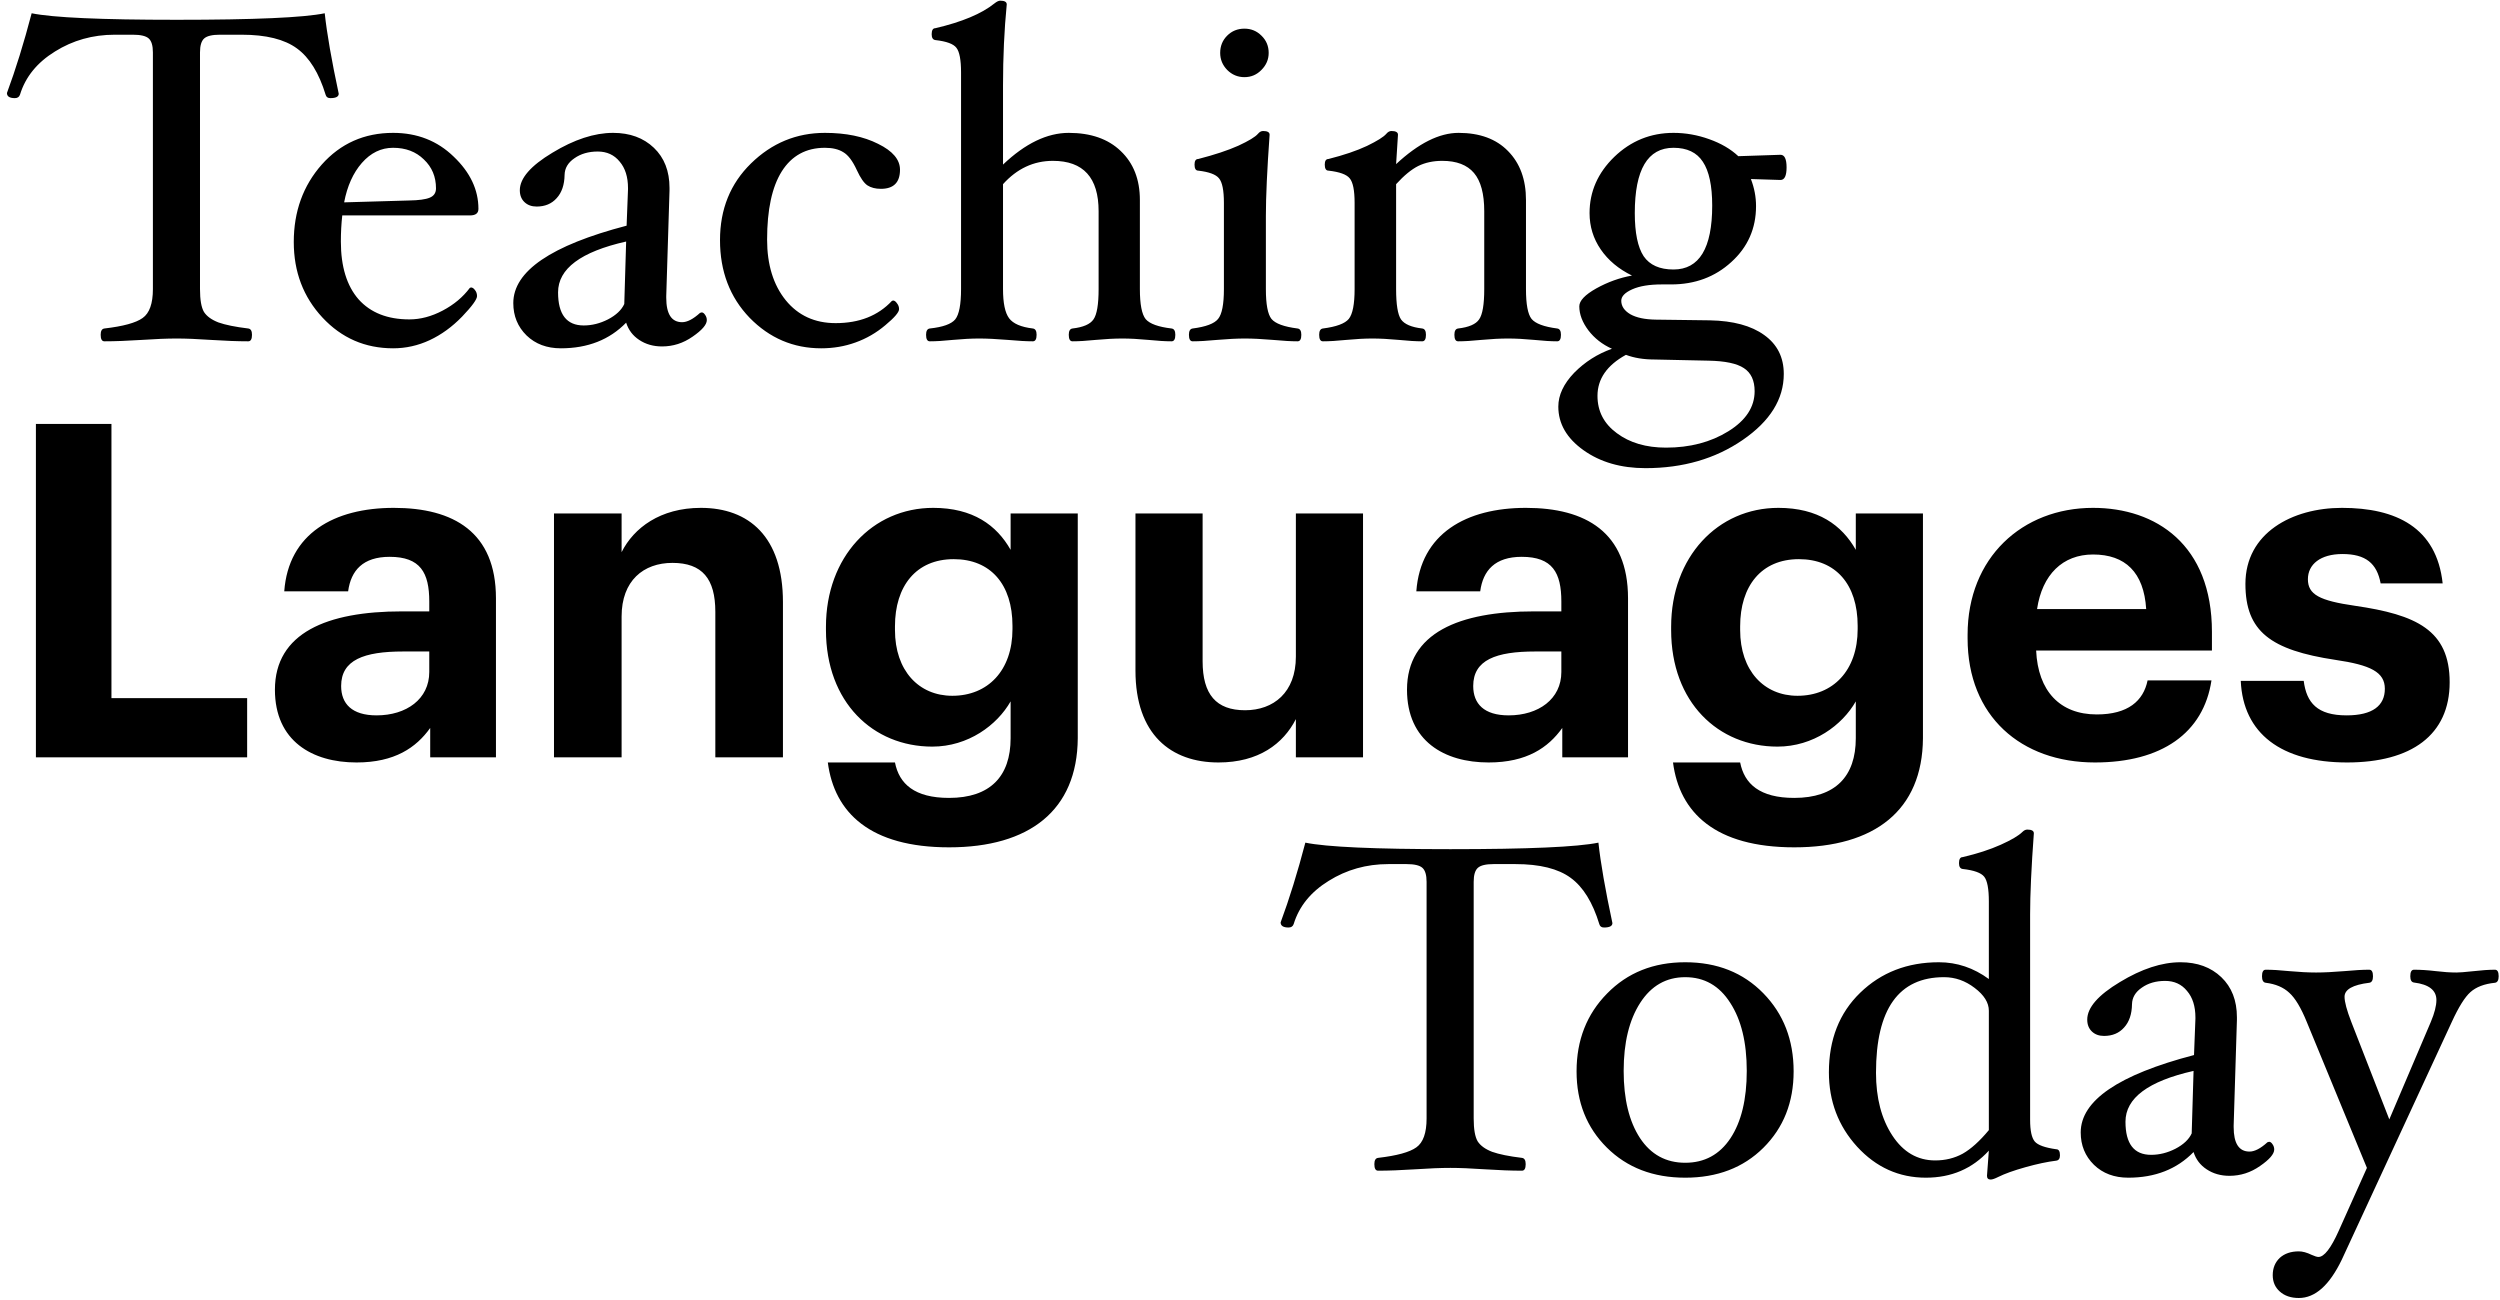 <svg xmlns="http://www.w3.org/2000/svg" width="1475" height="767" viewBox="0 0 1475 767" fill="none"><path d="M199.846 55.285C199.846 57.027 198.195 57.899 194.894 57.899C193.426 57.899 192.509 57.257 192.142 55.973C188.199 43.042 182.559 33.917 175.222 28.598C167.886 23.187 157.018 20.482 142.62 20.482H129.69C125.196 20.482 122.124 21.215 120.473 22.683C118.822 24.15 117.997 26.901 117.997 30.936V170.561C117.997 176.889 118.776 181.383 120.335 184.042C121.986 186.61 124.829 188.674 128.864 190.233C132.991 191.7 138.86 192.892 146.472 193.809C147.939 193.993 148.673 195.231 148.673 197.523C148.673 200.091 147.939 201.375 146.472 201.375C140.328 201.375 132.991 201.1 124.462 200.55C116.392 199.999 109.651 199.724 104.241 199.724C98.647 199.724 91.768 199.999 83.606 200.55C75.078 201.1 67.741 201.375 61.597 201.375C60.129 201.375 59.396 200.091 59.396 197.523C59.396 195.231 60.129 193.993 61.597 193.809C72.693 192.525 80.213 190.462 84.157 187.619C88.192 184.776 90.209 179.09 90.209 170.561V30.936C90.209 26.901 89.384 24.15 87.733 22.683C86.083 21.215 82.965 20.482 78.379 20.482H67.649C54.719 20.482 42.98 23.783 32.434 30.386C21.887 36.898 15.009 45.38 11.799 55.835C11.341 57.211 10.332 57.899 8.773 57.899C5.655 57.899 4.096 56.89 4.096 54.872C9.232 41.024 14.092 25.342 18.677 7.826C31.15 10.394 59.671 11.678 104.241 11.678C150.003 11.678 179.12 10.394 191.592 7.826C192.876 19.748 195.627 35.568 199.846 55.285ZM282.273 123.24C282.273 125.808 280.622 127.092 277.321 127.092H201.937C201.387 132.044 201.112 137.18 201.112 142.499C201.112 157.264 204.597 168.635 211.566 176.614C218.628 184.501 228.624 188.444 241.555 188.444C248.066 188.444 254.623 186.702 261.226 183.217C267.829 179.732 273.148 175.284 277.183 169.874L277.871 169.598C278.696 169.598 279.476 170.103 280.21 171.112C281.035 172.12 281.448 173.313 281.448 174.688C281.448 176.614 278.513 180.649 272.644 186.794C266.774 192.846 260.401 197.478 253.523 200.687C246.645 203.897 239.446 205.502 231.926 205.502C215.418 205.502 201.525 199.449 190.244 187.344C178.964 175.238 173.324 160.382 173.324 142.774C173.324 124.799 178.827 109.576 189.832 97.104C200.928 84.631 214.96 78.395 231.926 78.395C246.14 78.395 258.062 83.072 267.692 92.427C277.413 101.689 282.273 111.96 282.273 123.24ZM257.237 111.135C257.237 104.257 254.852 98.571 250.084 94.077C245.407 89.492 239.354 87.199 231.926 87.199C224.864 87.199 218.72 90.18 213.492 96.141C208.357 102.01 204.872 109.759 203.038 119.389L241.28 118.288C247.057 118.196 251.138 117.646 253.523 116.637C255.999 115.629 257.237 113.794 257.237 111.135ZM390.609 204.401C385.473 204.401 380.98 203.118 377.128 200.55C373.368 198.074 370.8 194.68 369.425 190.37C359.612 200.458 346.773 205.502 330.907 205.502C322.654 205.502 315.913 202.98 310.686 197.936C305.459 192.8 302.845 186.427 302.845 178.815C302.845 160.015 325.13 144.792 369.7 133.145L370.525 111.685V110.997C370.525 104.394 368.874 99.167 365.573 95.315C362.363 91.372 358.053 89.4 352.642 89.4C347.231 89.4 342.646 90.73 338.886 93.389C335.126 95.957 333.2 99.213 333.108 103.156C333.017 109.026 331.458 113.611 328.431 116.912C325.497 120.214 321.553 121.865 316.601 121.865C313.666 121.865 311.282 120.993 309.448 119.251C307.614 117.509 306.697 115.17 306.697 112.235C306.697 105.174 313.116 97.791 325.955 90.088C338.794 82.293 350.716 78.395 361.721 78.395C371.626 78.395 379.65 81.33 385.794 87.199C391.939 93.068 395.011 100.955 395.011 110.86V112.51L393.085 174.688V175.651C393.085 185.28 396.203 190.095 402.439 190.095C405.466 190.095 408.996 188.261 413.032 184.593L413.995 184.317C414.728 184.317 415.416 184.822 416.058 185.831C416.7 186.748 417.021 187.757 417.021 188.857C417.021 191.517 414.224 194.772 408.63 198.624C403.127 202.476 397.12 204.401 390.609 204.401ZM369.425 142.499C342.646 148.552 329.257 158.548 329.257 172.487C329.257 185.51 334.301 192.021 344.388 192.021C349.249 192.021 354.018 190.829 358.695 188.444C363.464 185.968 366.673 182.942 368.324 179.365L369.425 142.499ZM531.001 100.13C531.001 107.65 527.241 111.41 519.721 111.41C516.511 111.41 513.852 110.722 511.743 109.347C509.725 107.971 507.662 104.99 505.552 100.405C503.076 94.994 500.417 91.464 497.574 89.813C494.823 88.07 491.2 87.199 486.706 87.199C475.61 87.199 467.127 91.83 461.258 101.093C455.48 110.264 452.591 123.699 452.591 141.398C452.591 156.163 456.26 168.085 463.596 177.164C470.933 186.152 480.745 190.645 493.034 190.645C506.974 190.645 518.025 186.289 526.187 177.577L526.874 177.302C527.7 177.302 528.479 177.852 529.213 178.953C530.038 179.961 530.451 181.108 530.451 182.392C530.451 184.226 527.746 187.39 522.335 191.883C517.016 196.377 511.147 199.77 504.727 202.063C498.399 204.356 491.659 205.502 484.505 205.502C468.09 205.502 454.013 199.495 442.274 187.481C430.627 175.376 424.804 160.107 424.804 141.673C424.804 123.424 430.902 108.338 443.099 96.416C455.388 84.402 469.924 78.395 486.706 78.395C499.087 78.395 509.542 80.55 518.07 84.861C526.691 89.079 531.001 94.169 531.001 100.13ZM693.438 197.523C693.438 200.091 692.704 201.375 691.237 201.375C687.568 201.375 683.029 201.1 677.618 200.55C671.749 199.999 666.613 199.724 662.211 199.724C657.626 199.724 652.353 199.999 646.392 200.55C640.981 201.1 636.441 201.375 632.773 201.375C631.306 201.375 630.572 200.091 630.572 197.523C630.572 195.231 631.306 193.993 632.773 193.809C639.101 193.076 643.228 191.287 645.154 188.444C647.171 185.601 648.18 179.64 648.18 170.561V124.616C648.18 104.807 639.193 94.903 621.218 94.903C609.846 94.903 600.033 99.488 591.78 108.659V170.561C591.78 178.815 592.972 184.547 595.356 187.757C597.741 190.966 602.418 192.984 609.388 193.809C610.855 193.993 611.589 195.231 611.589 197.523C611.589 200.091 610.855 201.375 609.388 201.375C605.628 201.375 600.721 201.1 594.669 200.55C587.882 199.999 582.242 199.724 577.748 199.724C573.163 199.724 567.936 199.999 562.066 200.55C556.839 201.1 552.345 201.375 548.585 201.375C547.118 201.375 546.384 200.091 546.384 197.523C546.384 195.231 547.118 193.993 548.585 193.809C556.289 192.984 561.287 191.196 563.58 188.444C565.872 185.601 567.019 179.64 567.019 170.561V42.767C567.019 35.339 566.102 30.478 564.267 28.185C562.525 25.893 558.398 24.379 551.887 23.646C550.42 23.462 549.686 22.316 549.686 20.207C549.686 17.822 550.42 16.63 551.887 16.63C567.569 12.962 579.17 8.101 586.69 2.049C588.066 0.948 589.212 0.398 590.129 0.398C592.697 0.398 593.981 1.132 593.981 2.599C592.513 17.639 591.78 33.596 591.78 50.47V97.104C604.894 84.631 617.825 78.395 630.572 78.395C643.595 78.395 653.82 81.972 661.248 89.125C668.768 96.278 672.528 105.907 672.528 118.013V170.561C672.528 179.549 673.675 185.464 675.967 188.307C678.352 191.058 683.441 192.892 691.237 193.809C692.704 193.993 693.438 195.231 693.438 197.523ZM748.52 31.212C748.52 35.063 747.099 38.411 744.256 41.254C741.505 44.097 738.157 45.518 734.214 45.518C730.27 45.518 726.877 44.097 724.034 41.254C721.283 38.411 719.907 35.063 719.907 31.212C719.907 27.177 721.283 23.783 724.034 21.032C726.785 18.281 730.179 16.905 734.214 16.905C738.157 16.905 741.505 18.281 744.256 21.032C747.099 23.783 748.52 27.177 748.52 31.212ZM767.779 197.523C767.779 200.091 767.045 201.375 765.578 201.375C761.818 201.375 757.003 201.1 751.134 200.55C744.531 199.999 738.983 199.724 734.489 199.724C729.903 199.724 724.401 199.999 717.982 200.55C712.204 201.1 707.435 201.375 703.675 201.375C702.208 201.375 701.474 200.091 701.474 197.523C701.474 195.231 702.208 193.993 703.675 193.809C711.47 192.8 716.468 190.92 718.669 188.169C720.962 185.418 722.108 179.549 722.108 170.561V119.664C722.108 112.327 721.145 107.512 719.22 105.22C717.385 102.927 713.304 101.414 706.977 100.68C705.509 100.68 704.776 99.488 704.776 97.104C704.776 94.903 705.509 93.802 706.977 93.802C716.606 91.326 724.493 88.712 730.637 85.961C736.782 83.118 740.633 80.78 742.192 78.945C743.109 77.845 744.118 77.295 745.219 77.295C747.786 77.295 749.07 78.028 749.07 79.496C747.603 100.038 746.869 115.995 746.869 127.367V170.561C746.869 179.549 747.97 185.418 750.171 188.169C752.464 190.92 757.599 192.8 765.578 193.809C767.045 193.993 767.779 195.231 767.779 197.523ZM920.96 197.523C920.96 200.091 920.226 201.375 918.759 201.375C915.091 201.375 910.597 201.1 905.278 200.55C899.409 199.999 894.227 199.724 889.733 199.724C885.148 199.724 879.875 199.999 873.914 200.55C868.503 201.1 863.964 201.375 860.295 201.375C858.828 201.375 858.094 200.091 858.094 197.523C858.094 195.231 858.828 193.993 860.295 193.809C866.623 193.076 870.75 191.287 872.676 188.444C874.693 185.601 875.702 179.64 875.702 170.561V124.616C875.702 114.345 873.685 106.825 869.649 102.056C865.614 97.287 859.378 94.903 850.941 94.903C845.622 94.903 840.899 95.911 836.772 97.929C832.737 99.947 828.381 103.523 823.704 108.659V170.561C823.704 179.64 824.667 185.601 826.593 188.444C828.61 191.287 832.783 193.076 839.111 193.809C840.578 193.993 841.312 195.231 841.312 197.523C841.312 200.091 840.578 201.375 839.111 201.375C835.351 201.375 830.765 201.1 825.355 200.55C819.394 199.999 814.166 199.724 809.673 199.724C805.271 199.724 800.135 199.999 794.266 200.55C788.855 201.1 784.27 201.375 780.51 201.375C779.042 201.375 778.309 200.091 778.309 197.523C778.309 195.231 779.042 193.993 780.51 193.809C788.396 192.8 793.486 190.92 795.779 188.169C798.072 185.326 799.218 179.457 799.218 170.561V119.664C799.218 112.327 798.255 107.512 796.329 105.22C794.495 102.927 790.322 101.414 783.811 100.68C782.344 100.68 781.61 99.488 781.61 97.104C781.61 94.903 782.344 93.802 783.811 93.802C792.89 91.509 800.456 88.942 806.509 86.099C812.561 83.164 816.367 80.78 817.926 78.945C818.843 77.845 819.852 77.295 820.953 77.295C823.52 77.295 824.804 78.028 824.804 79.496L823.704 96.828C836.91 84.54 849.199 78.395 860.57 78.395C873.043 78.395 882.764 81.972 889.733 89.125C896.795 96.278 900.326 105.907 900.326 118.013V170.561C900.326 179.549 901.426 185.418 903.627 188.169C905.92 190.92 910.964 192.8 918.759 193.809C920.226 193.993 920.96 195.231 920.96 197.523ZM1054.08 98.754C1054.08 103.707 1052.89 106.183 1050.5 106.183L1033.03 105.632C1035.05 110.86 1036.06 116.179 1036.06 121.589C1036.06 134.795 1031.2 145.8 1021.48 154.604C1011.85 163.408 1000.02 167.81 985.985 167.81H980.483C973.146 167.81 967.323 168.773 963.013 170.699C958.702 172.625 956.547 174.872 956.547 177.439C956.547 180.649 958.336 183.309 961.912 185.418C965.489 187.436 970.487 188.49 976.906 188.582L1008.82 188.995C1022.58 189.27 1033.26 192.158 1040.87 197.661C1048.58 203.163 1052.43 210.821 1052.43 220.634C1052.43 235.49 1044.36 248.467 1028.22 259.564C1012.08 270.66 992.955 276.209 970.854 276.209C956.364 276.209 944.167 272.678 934.262 265.616C924.358 258.555 919.406 249.98 919.406 239.892C919.406 233.106 922.524 226.457 928.76 219.946C935.088 213.526 942.516 208.803 951.045 205.777C945.359 203.209 940.728 199.587 937.151 194.91C933.575 190.141 931.786 185.418 931.786 180.741C931.786 177.439 935.134 173.909 941.828 170.149C948.615 166.389 955.63 163.867 962.875 162.583C954.988 158.731 948.844 153.595 944.442 147.176C940.04 140.756 937.839 133.603 937.839 125.716C937.839 113.061 942.7 102.01 952.421 92.564C962.233 83.118 973.88 78.395 987.361 78.395C994.514 78.395 1001.53 79.633 1008.41 82.109C1015.38 84.585 1021.11 87.933 1025.6 92.151L1050.5 91.326C1052.89 91.326 1054.08 93.802 1054.08 98.754ZM1010.2 121.314C1010.2 109.576 1008.36 100.955 1004.69 95.453C1001.12 89.95 995.34 87.199 987.361 87.199C972.138 87.199 964.526 100.038 964.526 125.716C964.526 137.363 966.268 145.846 969.753 151.165C973.33 156.393 979.199 159.006 987.361 159.006C1002.58 159.006 1010.2 146.442 1010.2 121.314ZM1035.23 230.813C1035.23 224.485 1033.12 219.946 1028.9 217.195C1024.78 214.443 1017.81 212.976 1008 212.793L976.081 212.105C969.753 212.105 964.159 211.188 959.299 209.354C948.11 215.498 942.516 223.568 942.516 233.564C942.516 242.644 946.322 249.98 953.934 255.574C961.545 261.26 971.221 264.103 982.959 264.103C997.082 264.103 1009.33 260.893 1019.69 254.474C1030.05 248.054 1035.23 240.167 1035.23 230.813Z" fill="black"></path><path d="M951.322 544.618C951.322 546.361 949.672 547.232 946.37 547.232C944.903 547.232 943.986 546.59 943.619 545.306C939.676 532.375 934.036 523.251 926.699 517.931C919.362 512.521 908.495 509.815 894.097 509.815H881.166C876.672 509.815 873.6 510.549 871.949 512.016C870.299 513.484 869.473 516.235 869.473 520.27V659.895C869.473 666.223 870.253 670.716 871.812 673.376C873.463 675.944 876.306 678.007 880.341 679.566C884.468 681.033 890.337 682.226 897.949 683.143C899.416 683.326 900.15 684.564 900.15 686.857C900.15 689.425 899.416 690.709 897.949 690.709C891.804 690.709 884.468 690.433 875.939 689.883C867.868 689.333 861.128 689.058 855.717 689.058C850.123 689.058 843.245 689.333 835.083 689.883C826.554 690.433 819.218 690.709 813.073 690.709C811.606 690.709 810.872 689.425 810.872 686.857C810.872 684.564 811.606 683.326 813.073 683.143C824.17 681.859 831.69 679.795 835.633 676.952C839.668 674.11 841.686 668.424 841.686 659.895V520.27C841.686 516.235 840.861 513.484 839.21 512.016C837.559 510.549 834.441 509.815 829.856 509.815H819.126C806.195 509.815 794.457 513.117 783.91 519.72C773.364 526.231 766.486 534.714 763.276 545.169C762.817 546.544 761.809 547.232 760.25 547.232C757.132 547.232 755.573 546.223 755.573 544.206C760.708 530.358 765.569 514.676 770.154 497.16C782.626 499.728 811.147 501.011 855.717 501.011C901.479 501.011 930.596 499.728 943.069 497.16C944.353 509.082 947.104 524.901 951.322 544.618ZM1058.24 632.107C1058.24 650.357 1052.28 665.397 1040.36 677.228C1028.53 688.966 1013.17 694.835 994.278 694.835C975.386 694.835 959.979 688.92 948.057 677.09C936.135 665.26 930.174 650.266 930.174 632.107C930.174 613.674 936.181 598.359 948.195 586.162C960.209 573.873 975.57 567.729 994.278 567.729C1013.08 567.729 1028.44 573.827 1040.36 586.024C1052.28 598.221 1058.24 613.583 1058.24 632.107ZM1030.59 631.832C1030.59 615.05 1027.34 601.661 1020.83 591.664C1014.41 581.577 1005.56 576.533 994.278 576.533C983.09 576.533 974.24 581.577 967.729 591.664C961.217 601.752 957.962 615.142 957.962 631.832C957.962 648.431 961.172 661.637 967.591 671.45C974.011 681.171 982.906 686.032 994.278 686.032C1005.65 686.032 1014.55 681.217 1020.96 671.588C1027.38 661.867 1030.59 648.615 1030.59 631.832ZM1215.38 681.63C1215.38 683.555 1214.64 684.61 1213.17 684.793C1207.95 685.435 1201.89 686.719 1195.02 688.645C1188.14 690.571 1182.77 692.497 1178.92 694.423C1176.9 695.432 1175.44 695.936 1174.52 695.936C1173.05 695.936 1172.32 695.202 1172.32 693.735L1173.42 678.878C1163.7 689.516 1151.32 694.835 1136.28 694.835C1120.41 694.835 1106.89 688.737 1095.7 676.54C1084.6 664.343 1079.05 649.715 1079.05 632.658C1079.05 613.307 1085.2 597.671 1097.49 585.749C1109.87 573.736 1125.36 567.729 1143.98 567.729C1154.62 567.729 1164.43 571.03 1173.42 577.633V531.825C1173.42 524.397 1172.5 519.536 1170.67 517.244C1168.83 514.951 1164.62 513.438 1158.01 512.704C1156.55 512.521 1155.81 511.374 1155.81 509.265C1155.81 506.881 1156.55 505.689 1158.01 505.689C1166.63 503.671 1174.11 501.241 1180.44 498.398C1186.76 495.555 1191.03 493.033 1193.23 490.832C1194.15 489.915 1195.11 489.456 1196.12 489.456C1198.68 489.456 1199.97 490.19 1199.97 491.657C1198.5 511.65 1197.77 527.607 1197.77 539.529V660.72C1197.77 667.048 1198.68 671.312 1200.52 673.513C1202.35 675.623 1206.57 677.136 1213.17 678.053C1214.64 678.053 1215.38 679.245 1215.38 681.63ZM1173.42 666.773V596.341C1173.42 591.573 1170.62 587.079 1165.03 582.86C1159.53 578.642 1153.52 576.533 1147.01 576.533C1120.23 576.533 1106.84 595.333 1106.84 632.933C1106.84 647.789 1110.05 660.124 1116.47 669.937C1122.89 679.75 1131.33 684.656 1141.78 684.656C1147.74 684.656 1153.15 683.326 1158.01 680.667C1162.87 677.915 1168.01 673.284 1173.42 666.773ZM1315.38 693.735C1310.25 693.735 1305.75 692.451 1301.9 689.883C1298.14 687.407 1295.57 684.014 1294.2 679.704C1284.38 689.792 1271.54 694.835 1255.68 694.835C1247.43 694.835 1240.68 692.313 1235.46 687.27C1230.23 682.134 1227.62 675.76 1227.62 668.149C1227.62 649.348 1249.9 634.125 1294.47 622.478L1295.3 601.019V600.331C1295.3 593.728 1293.65 588.5 1290.34 584.649C1287.13 580.705 1282.82 578.734 1277.41 578.734C1272 578.734 1267.42 580.063 1263.66 582.723C1259.9 585.291 1257.97 588.546 1257.88 592.49C1257.79 598.359 1256.23 602.944 1253.2 606.246C1250.27 609.547 1246.32 611.198 1241.37 611.198C1238.44 611.198 1236.05 610.327 1234.22 608.584C1232.39 606.842 1231.47 604.503 1231.47 601.569C1231.47 594.507 1237.89 587.125 1250.73 579.421C1263.57 571.626 1275.49 567.729 1286.49 567.729C1296.4 567.729 1304.42 570.663 1310.57 576.533C1316.71 582.402 1319.78 590.289 1319.78 600.193V601.844L1317.86 664.022V664.985C1317.86 674.614 1320.97 679.429 1327.21 679.429C1330.24 679.429 1333.77 677.594 1337.8 673.926L1338.77 673.651C1339.5 673.651 1340.19 674.155 1340.83 675.164C1341.47 676.081 1341.79 677.09 1341.79 678.191C1341.79 680.85 1339 684.106 1333.4 687.957C1327.9 691.809 1321.89 693.735 1315.38 693.735ZM1294.2 631.832C1267.42 637.885 1254.03 647.881 1254.03 661.821C1254.03 674.843 1259.07 681.354 1269.16 681.354C1274.02 681.354 1278.79 680.162 1283.47 677.778C1288.24 675.302 1291.45 672.275 1293.1 668.699L1294.2 631.832ZM1474.21 575.982C1474.21 578.367 1473.47 579.651 1472.01 579.834C1465.77 580.476 1460.95 582.31 1457.56 585.337C1454.26 588.271 1450.59 594.14 1446.56 602.944L1381.63 743.257C1374.38 758.297 1365.95 765.817 1356.32 765.817C1351.64 765.817 1347.88 764.533 1345.04 761.965C1342.28 759.489 1340.91 756.28 1340.91 752.336C1340.91 748.209 1342.28 744.816 1345.04 742.157C1347.88 739.589 1351.64 738.305 1356.32 738.305C1358.52 738.305 1361.04 738.993 1363.88 740.368C1365.72 741.194 1367.05 741.606 1367.87 741.606C1371.26 741.606 1375.25 736.471 1379.84 726.199L1396.48 689.058L1360.99 602.944C1357.6 594.599 1354.16 588.867 1350.68 585.749C1347.28 582.539 1342.65 580.568 1336.78 579.834C1335.31 579.651 1334.58 578.367 1334.58 575.982C1334.58 573.415 1335.31 572.131 1336.78 572.131C1340.54 572.131 1345.13 572.406 1350.54 572.956C1356.59 573.506 1361.91 573.781 1366.5 573.781C1370.99 573.781 1376.58 573.506 1383.28 572.956C1389.24 572.406 1394.1 572.131 1397.86 572.131C1399.33 572.131 1400.06 573.415 1400.06 575.982C1400.06 578.367 1399.33 579.651 1397.86 579.834C1388.14 581.026 1383.28 583.778 1383.28 588.088C1383.28 591.114 1384.61 596.066 1387.27 602.944L1409.69 660.445L1434.18 602.944C1436.38 597.717 1437.48 593.407 1437.48 590.014C1437.48 584.236 1433.08 580.797 1424.27 579.697C1422.8 579.513 1422.07 578.275 1422.07 575.982C1422.07 573.415 1422.8 572.131 1424.27 572.131C1428.12 572.131 1432.39 572.406 1437.06 572.956C1441.56 573.506 1445.64 573.781 1449.31 573.781C1451.14 573.781 1454.12 573.552 1458.25 573.094C1463.93 572.452 1468.52 572.131 1472.01 572.131C1473.47 572.131 1474.21 573.415 1474.21 575.982Z" fill="black"></path><path d="M21.184 446.83H145.815V411.889H65.754V250.117H21.184V446.83ZM210.351 449.856C232.911 449.856 245.566 441.052 253.82 429.497V446.83H292.612V353.013C292.612 313.945 267.576 299.639 232.361 299.639C197.145 299.639 170.183 314.771 167.707 348.886H205.398C207.049 336.505 214.202 328.527 229.884 328.527C248.043 328.527 253.27 337.881 253.27 354.939V360.716H237.038C193.018 360.716 162.204 373.372 162.204 406.937C162.204 437.2 184.214 449.856 210.351 449.856ZM222.181 422.069C207.599 422.069 201.272 415.19 201.272 404.736C201.272 389.329 214.753 384.377 237.863 384.377H253.27V396.482C253.27 412.439 239.789 422.069 222.181 422.069ZM326.852 446.83H366.745V363.743C366.745 342.558 379.676 332.103 396.733 332.103C414.341 332.103 422.045 341.458 422.045 360.991V446.83H461.938V355.214C461.938 316.697 441.854 299.639 413.516 299.639C389.58 299.639 373.898 311.469 366.745 325.776V302.94H326.852V446.83ZM559.946 499.928C607.267 499.928 635.605 478.194 635.88 435.55V302.94H596.262V324.4C588.008 309.818 573.977 299.639 550.592 299.639C514.826 299.639 487.313 328.527 487.313 369.795V371.721C487.313 414.365 515.101 440.502 550.041 440.502C571.226 440.502 588.283 427.846 596.262 413.815V435.55C596.262 458.11 584.157 470.765 559.946 470.765C539.587 470.765 530.508 462.512 528.032 449.856H488.414C492.266 479.569 513.45 499.928 559.946 499.928ZM561.872 410.513C542.063 410.513 528.032 395.657 528.032 371.721V369.52C528.032 345.86 540.412 329.902 562.697 329.902C584.432 329.902 597.362 344.759 597.362 369.245V371.171C597.362 395.657 582.781 410.513 561.872 410.513ZM718.896 449.856C742.556 449.856 757.138 438.851 764.566 424.27V446.83H804.184V302.94H764.566V387.403C764.566 408.588 751.36 419.042 734.578 419.042C717.52 419.042 709.542 409.688 709.542 390.154V302.94H669.924V395.657C669.924 433.349 690.833 449.856 718.896 449.856ZM878.276 449.856C900.836 449.856 913.491 441.052 921.745 429.497V446.83H960.537V353.013C960.537 313.945 935.501 299.639 900.286 299.639C865.07 299.639 838.108 314.771 835.632 348.886H873.324C874.974 336.505 882.127 328.527 897.809 328.527C915.968 328.527 921.195 337.881 921.195 354.939V360.716H904.963C860.943 360.716 830.129 373.372 830.129 406.937C830.129 437.2 852.139 449.856 878.276 449.856ZM890.106 422.069C875.524 422.069 869.197 415.19 869.197 404.736C869.197 389.329 882.678 384.377 905.788 384.377H921.195V396.482C921.195 412.439 907.714 422.069 890.106 422.069ZM1058.61 499.928C1105.93 499.928 1134.26 478.194 1134.54 435.55V302.94H1094.92V324.4C1086.67 309.818 1072.64 299.639 1049.25 299.639C1013.49 299.639 985.973 328.527 985.973 369.795V371.721C985.973 414.365 1013.76 440.502 1048.7 440.502C1069.89 440.502 1086.94 427.846 1094.92 413.815V435.55C1094.92 458.11 1082.82 470.765 1058.61 470.765C1038.25 470.765 1029.17 462.512 1026.69 449.856H987.074C990.926 479.569 1012.11 499.928 1058.61 499.928ZM1060.53 410.513C1040.72 410.513 1026.69 395.657 1026.69 371.721V369.52C1026.69 345.86 1039.07 329.902 1061.36 329.902C1083.09 329.902 1096.02 344.759 1096.02 369.245V371.171C1096.02 395.657 1081.44 410.513 1060.53 410.513ZM1235.99 449.856C1275.33 449.856 1300.09 432.523 1304.77 401.434H1267.08C1264.6 413.54 1255.52 421.518 1237.09 421.518C1215.35 421.518 1202.42 407.762 1201.32 383.826H1305.04V372.822C1305.04 321.374 1272.03 299.639 1234.89 299.639C1193.07 299.639 1160.88 329.077 1160.88 374.472V376.673C1160.88 422.619 1192.52 449.856 1235.99 449.856ZM1201.87 359.341C1204.9 338.981 1217.01 327.151 1234.89 327.151C1253.87 327.151 1264.88 337.606 1266.25 359.341H1201.87ZM1384.77 449.856C1422.74 449.856 1445.3 433.624 1445.3 402.535C1445.3 371.721 1425.49 362.642 1389.45 357.415C1368.54 354.388 1361.66 350.812 1361.66 341.733C1361.66 332.929 1369.09 326.876 1382.02 326.876C1395.78 326.876 1402.38 332.379 1404.58 344.209H1441.17C1437.6 311.194 1413.66 299.639 1381.75 299.639C1352.31 299.639 1324.8 314.496 1324.8 344.484C1324.8 372.546 1339.65 383.551 1377.9 389.329C1398.53 392.355 1407.06 396.482 1407.06 406.387C1407.06 416.291 1399.91 422.069 1384.5 422.069C1367.17 422.069 1360.84 414.64 1359.19 401.709H1322.05C1323.42 432.798 1345.98 449.856 1384.77 449.856Z" fill="black"></path></svg>